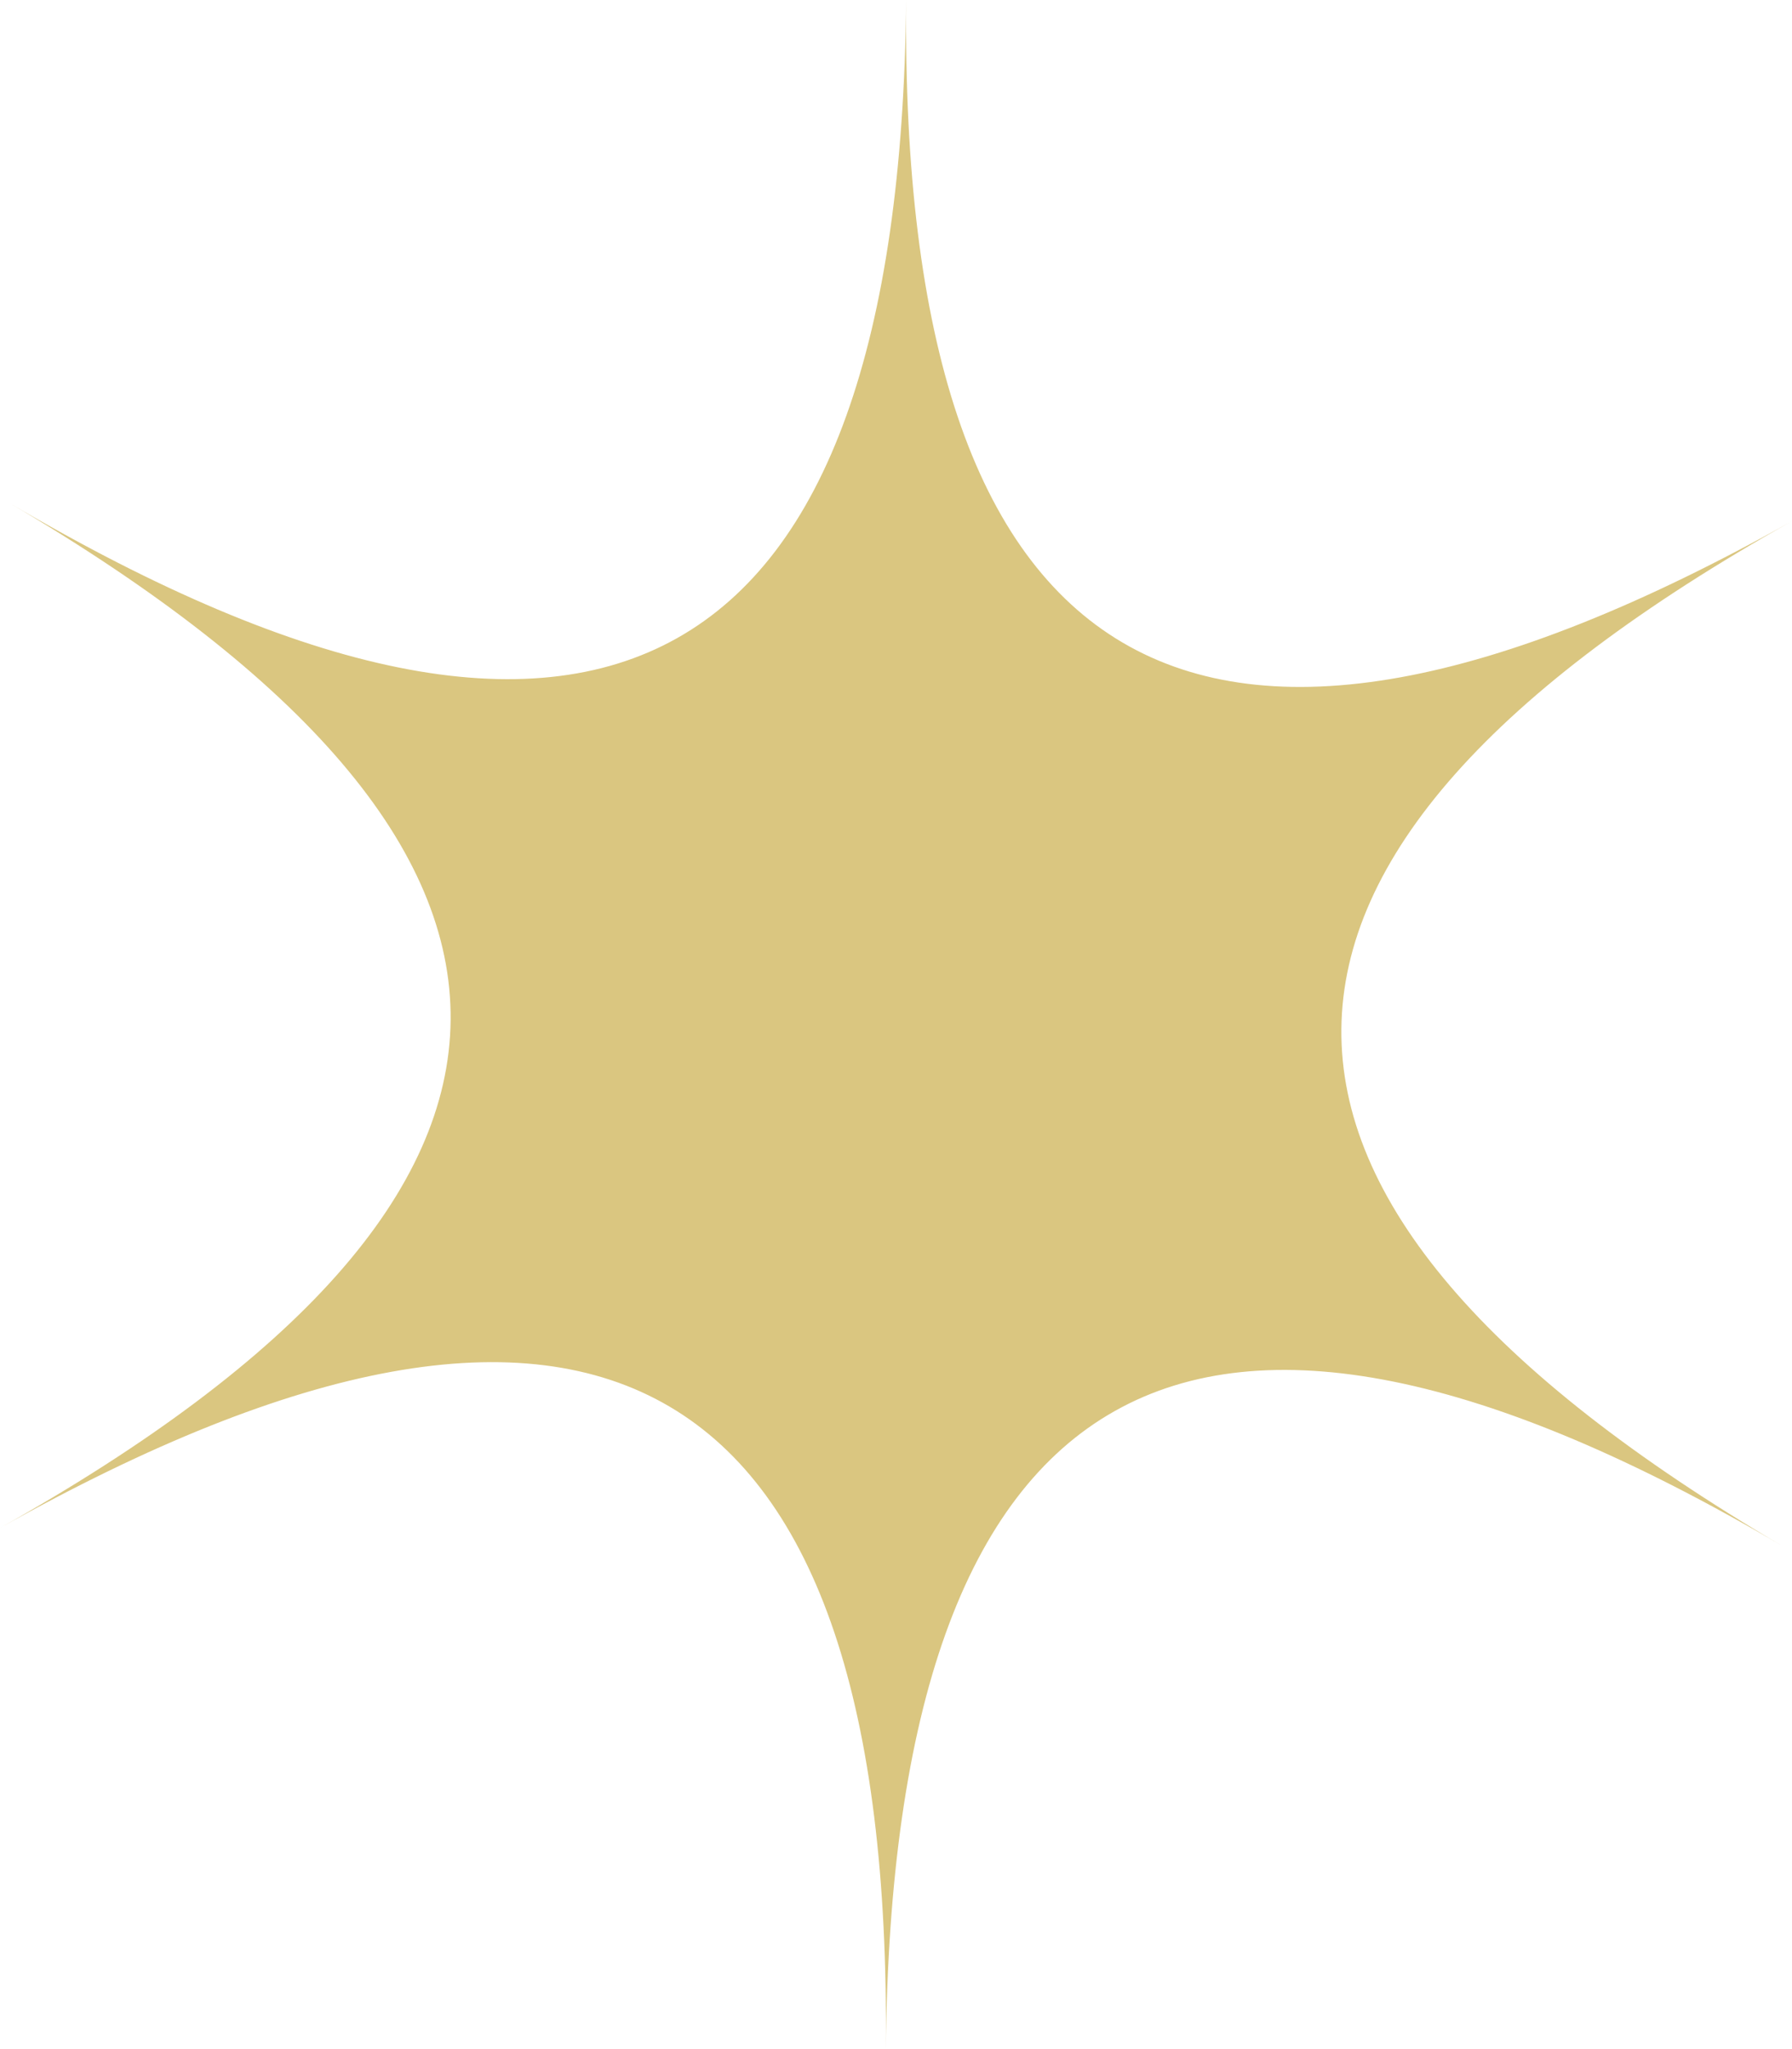 <?xml version="1.0" encoding="UTF-8"?> <svg xmlns="http://www.w3.org/2000/svg" width="28" height="32" viewBox="0 0 28 32" fill="none"><path d="M14.159 0C14.053 10.667 9.384 13.289 0.159 7.862C9.388 13.289 9.335 18.622 0 23.862C9.335 18.622 13.947 21.333 13.841 32C13.947 21.333 18.616 18.711 27.841 24.138C18.612 18.711 18.665 13.378 28 8.138C18.665 13.378 14.053 10.667 14.159 0Z" fill="#DAC680"></path></svg> 